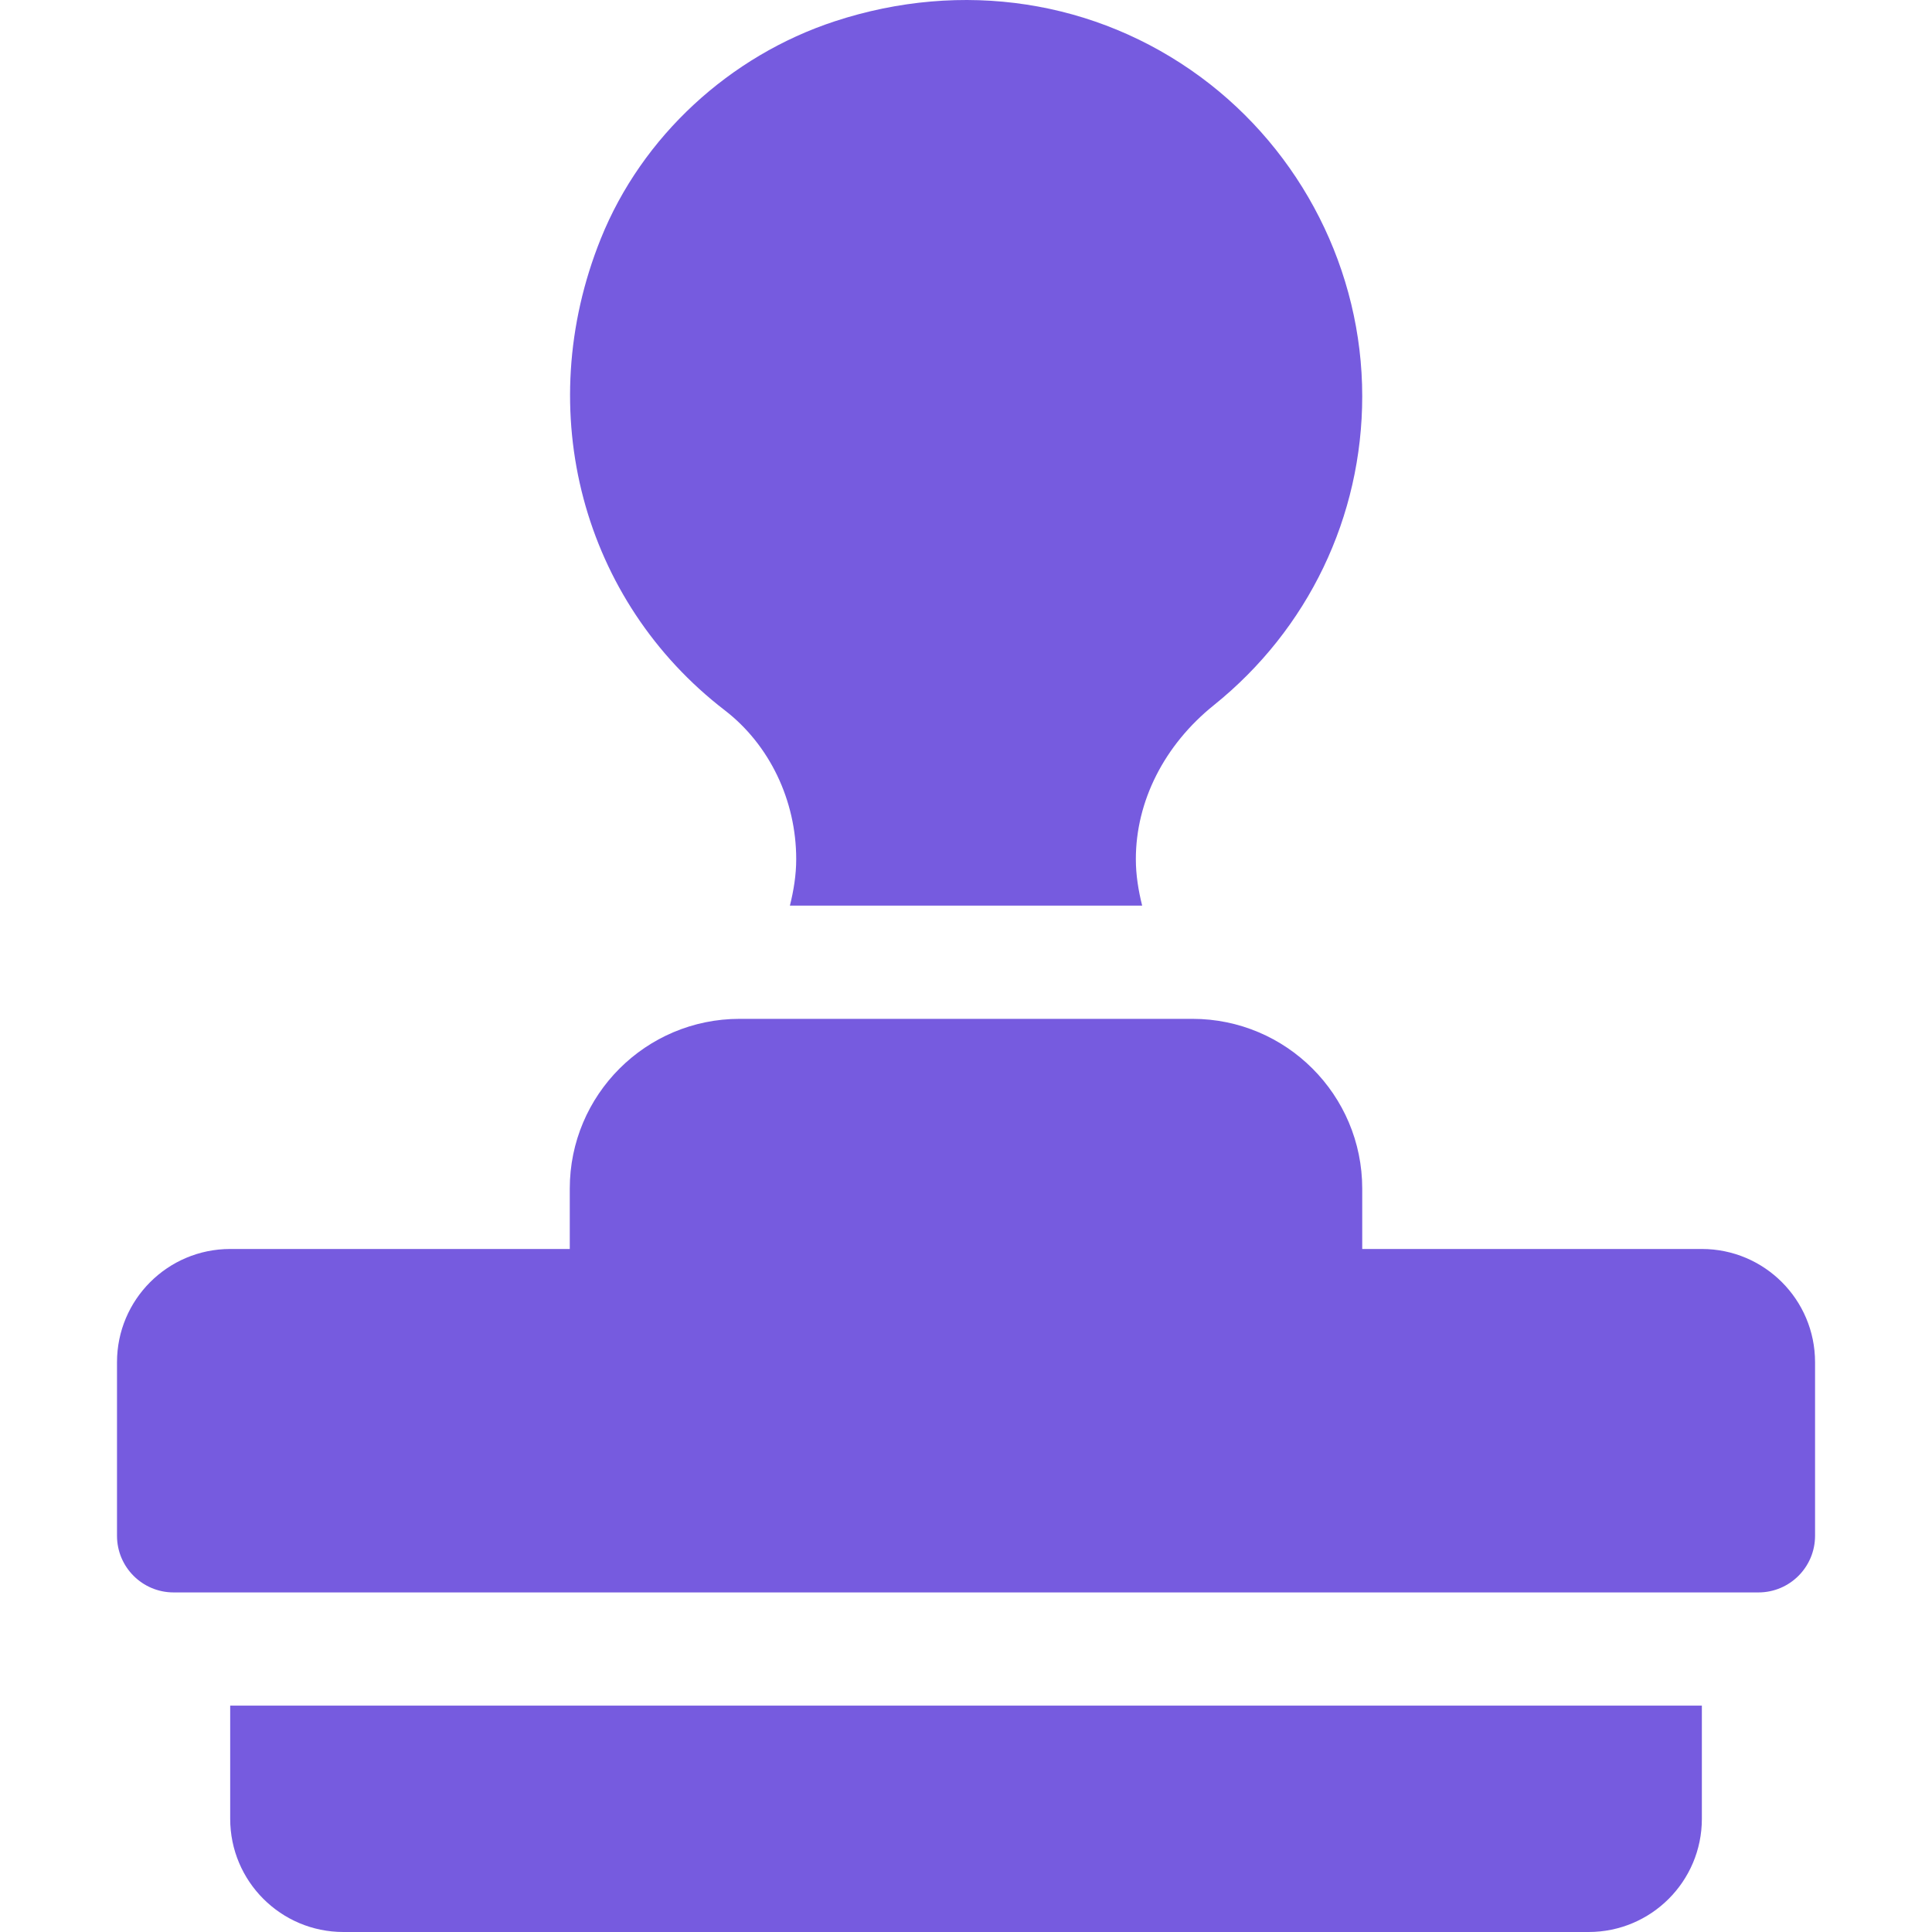 <svg width="34" height="34" viewBox="0 0 34 34" fill="none" xmlns="http://www.w3.org/2000/svg">
<g clip-path="url(#clip0_1449_56138)">
<path d="M29.95 21.98H23.973V20.918C23.973 19.268 22.635 17.93 20.985 17.93H13.016C11.365 17.93 10.027 19.268 10.027 20.918V21.98H4.051C2.951 21.98 2.059 22.872 2.059 23.973V27.027C2.059 27.578 2.505 28.024 3.055 28.024H30.946C31.496 28.024 31.942 27.578 31.942 27.027V23.973C31.942 22.872 31.05 21.98 29.95 21.98Z" fill="#765BDF"/>
<path d="M21.126 1.353C19.287 -0 16.937 -0.362 14.69 0.375C12.845 0.981 11.298 2.399 10.573 4.201C9.348 7.244 10.258 10.58 12.755 12.5C13.542 13.106 14.012 14.085 14.012 15.12C14.012 15.4 13.967 15.672 13.901 15.937H20.1C20.034 15.672 19.989 15.4 19.989 15.12C19.989 14.099 20.49 13.11 21.363 12.409C23.022 11.075 23.973 9.094 23.973 6.972C23.973 4.766 22.909 2.666 21.126 1.353Z" fill="#765BDF"/>
<path d="M4.051 30.016V32.008C4.051 33.108 4.943 34 6.043 34H27.957C29.058 34 29.95 33.108 29.95 32.008V30.016H4.051Z" fill="#765BDF"/>
</g>
<defs>
<clipPath id="clip0_1449_56138">
<rect width="34" height="34" fill="white"/>
</clipPath>
</defs>
</svg>
